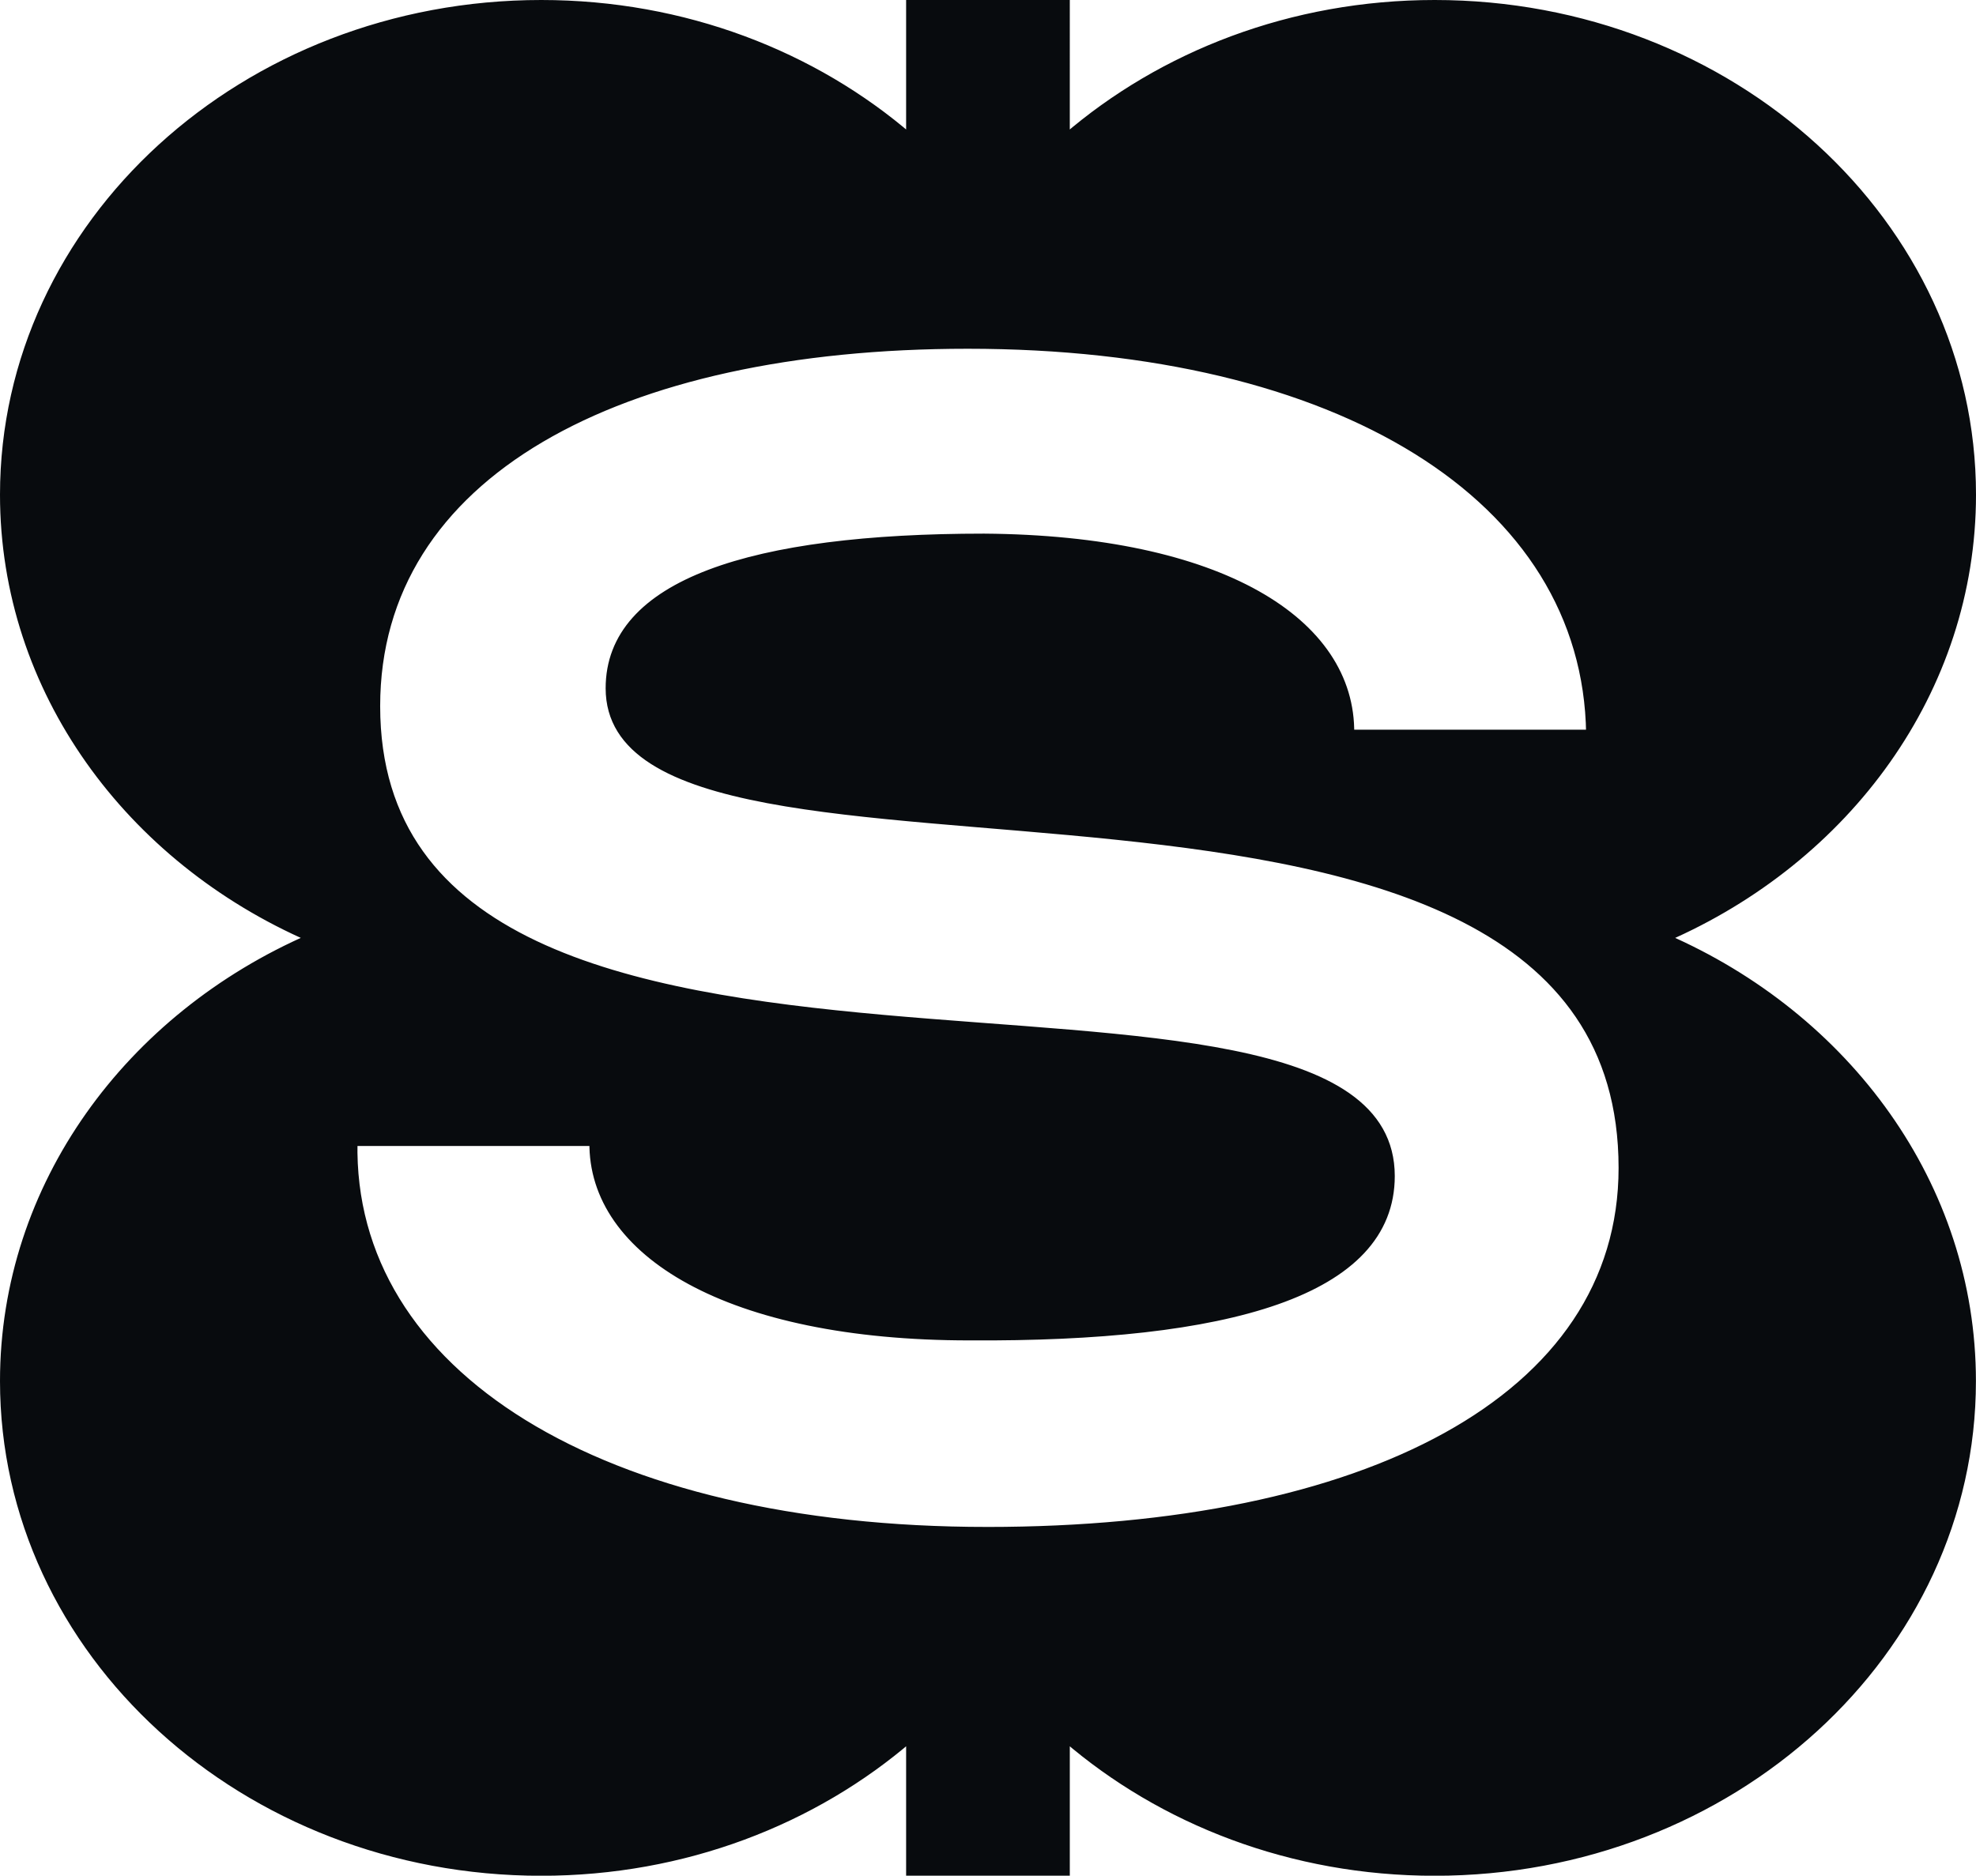 <?xml version="1.0" encoding="UTF-8"?>
<svg id="Warstwa_1" data-name="Warstwa 1" xmlns="http://www.w3.org/2000/svg" viewBox="0 0 248.45 235.89">
  <defs>
    <style>
      .cls-1 {
        fill: #080b0e;
        stroke: #080b0e;
        stroke-miterlimit: 10;
      }
    </style>
  </defs>
  <path class="cls-1" d="M209.4,117.95c22.79-9.91,38.55-31.14,38.55-55.74C247.95,28.13,217.7.5,180.39.5c-17.96,0-34.28,6.41-46.38,16.86V.5h-19.58v16.86C102.34,6.91,86.02.5,68.05.5,30.74.5.5,28.13.5,62.21c0,24.6,15.76,45.83,38.55,55.74C16.26,127.86.5,149.09.5,173.69c0,34.08,30.24,61.71,67.55,61.71,17.96,0,34.28-6.41,46.38-16.86v16.86h19.58v-16.86c12.1,10.45,28.42,16.86,46.38,16.86,37.31,0,67.55-27.63,67.55-61.71,0-24.6-15.76-45.83-38.55-55.74ZM124.13,192.53c-48.7,0-80.29-19.77-79.68-48.91h30.16c-.2,13.86,16.91,24.45,47.28,24.45,32.4.2,52.98-5.5,52.98-20.17,0-34.64-127.57,1.63-127.57-59.1,0-29.14,30.36-45.44,74.38-45.44,46.67,0,77.84,19.16,78.25,48.91h-30.16c.2-14.06-16.3-24.45-46.05-24.66-29.14,0-47.07,5.71-47.07,18.95,0,31.59,127.36-2.24,127.36,60.32,0,29.14-32.4,45.65-79.88,45.65Z"/>
</svg>